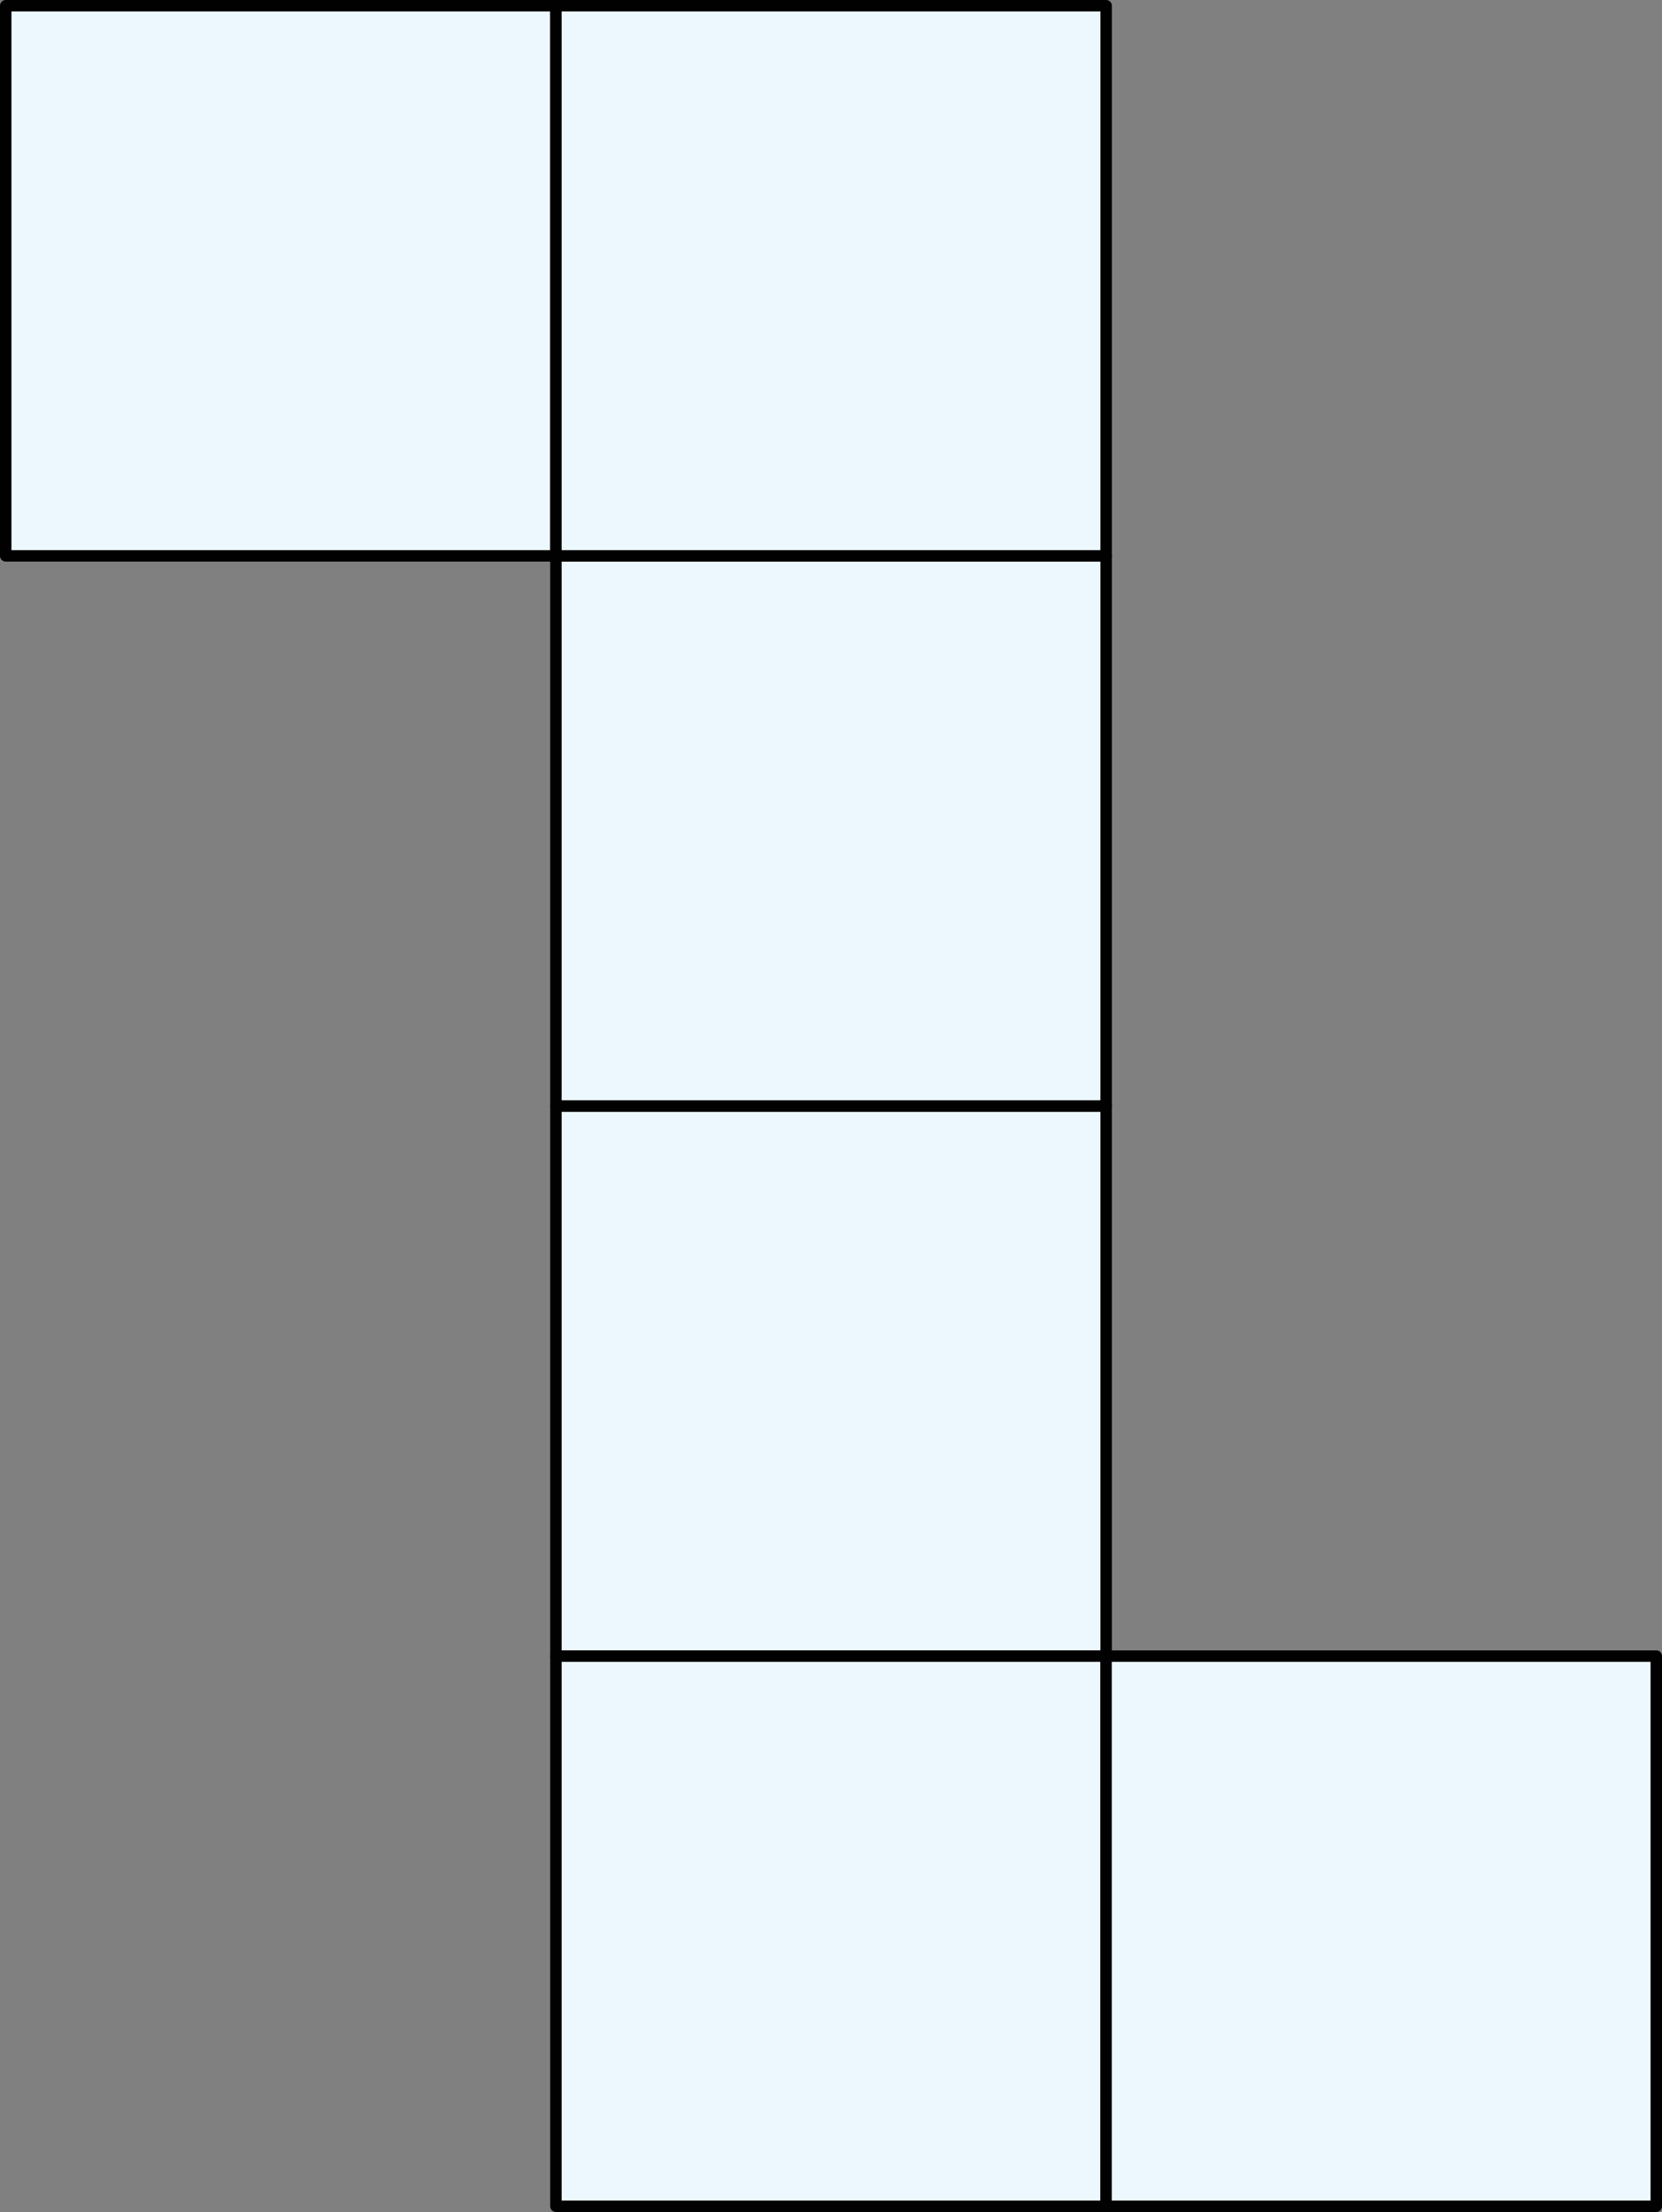<svg xmlns="http://www.w3.org/2000/svg" width="290.62" height="386.87" viewBox="0 0 290.62 386.87">
  <rect x="0" y="0" width="290.62" height="386.87" fill="#808080" stroke="none"/>
  <defs>
    <style>
      .cls-1 {
        fill: #edf8fe;
        stroke: #010101;
        stroke-linecap: round;
        stroke-linejoin: round;
        stroke-width: 2px;
      }
    </style>
  </defs>
  <title>1235_36</title>
  <g id="Layer_2" data-name="Layer 2">
    <g id="Layer_1-2" data-name="Layer 1">
      <rect class="cls-1" x="97.21" y="193.44" width="96.21" height="96.22"/>
      <rect class="cls-1" x="97.21" y="289.65" width="96.21" height="96.22"/>
      <rect class="cls-1" x="97.21" y="97.22" width="96.21" height="96.22"/>
      <rect class="cls-1" x="1" y="1" width="96.21" height="96.22"/>
      <rect class="cls-1" x="97.21" y="1" width="96.21" height="96.22"/>
      <rect class="cls-1" x="193.41" y="289.65" width="96.21" height="96.22"/>
    </g>
  </g>
</svg>
